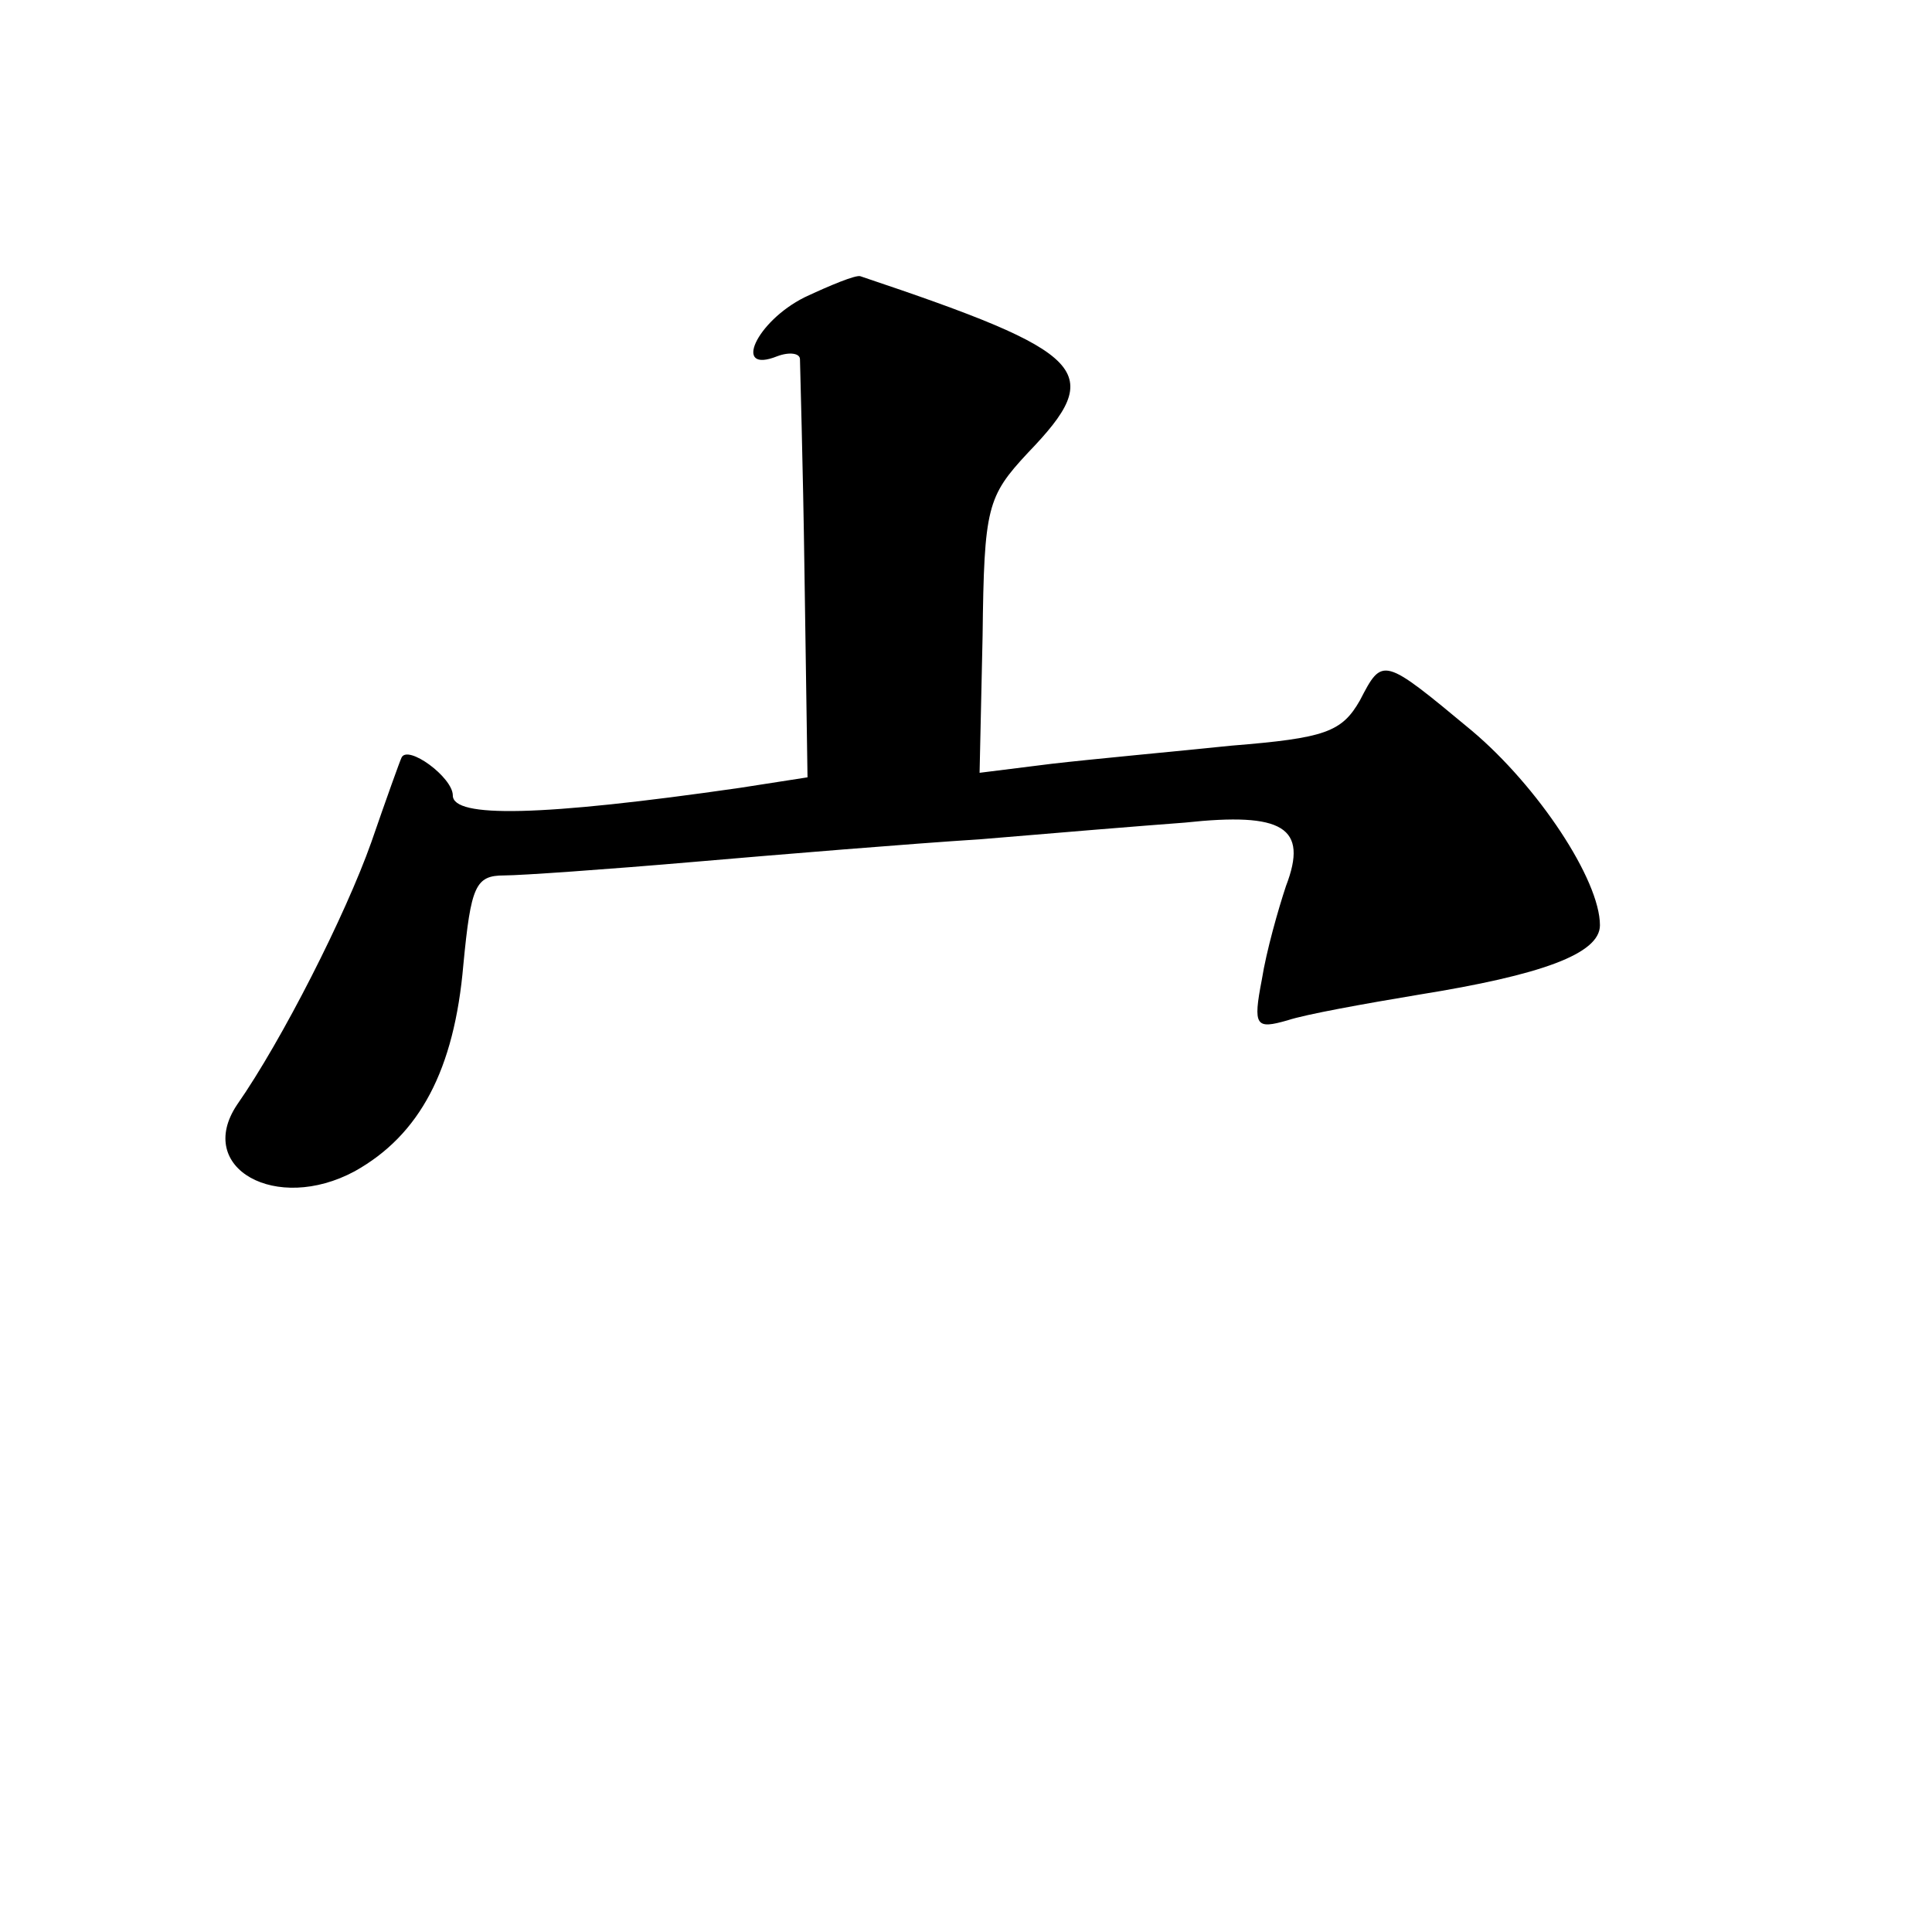 <?xml version="1.0" standalone="no"?>
<!DOCTYPE svg PUBLIC "-//W3C//DTD SVG 20010904//EN"
 "http://www.w3.org/TR/2001/REC-SVG-20010904/DTD/svg10.dtd">
<svg version="1.0" xmlns="http://www.w3.org/2000/svg"
 width="128pt" height="128pt" viewBox="0 0 128 128"
 preserveAspectRatio="xMidYMid meet">
<g transform="translate(0,128) scale(0.1,-0.1)"
fill="#0" stroke="none">
<path d="M533 1083 c-32 -16 -48 -51 -18 -39 8 3 15 2 15 -2 0 -4 2 -68 3 -142
l2 -135 -45 -7 c-132 -19 -190 -20 -190 -5 0 12 -30 34 -34 25 -1 -2 -10 -27 -20
-56 -17 -48 -59 -131 -89 -174 -28 -42 26 -72 78 -44 43 24 66 67 72 137 5 52 8
59 27 59 11 0 68 4 126 9 58 5 143 12 190 15 47 4 108 9 135 11 65 7 82 -3 67 -42
-5 -15 -13 -43 -16 -62 -6 -31 -4 -33 17 -27 12 4 51 11 87 17 81 13 120 27 120
46 0 30 -41 92 -85 129 -59 49 -59 49 -74 20 -12 -21 -23 -25 -85 -30 -39 -4 -93
-9 -119 -12 l-48 -6 2 91 c1 85 3 92 30 121 52 54 41 66 -111 117 -3 1 -20 -6 -37
-14z"/>
</g>
</svg>
